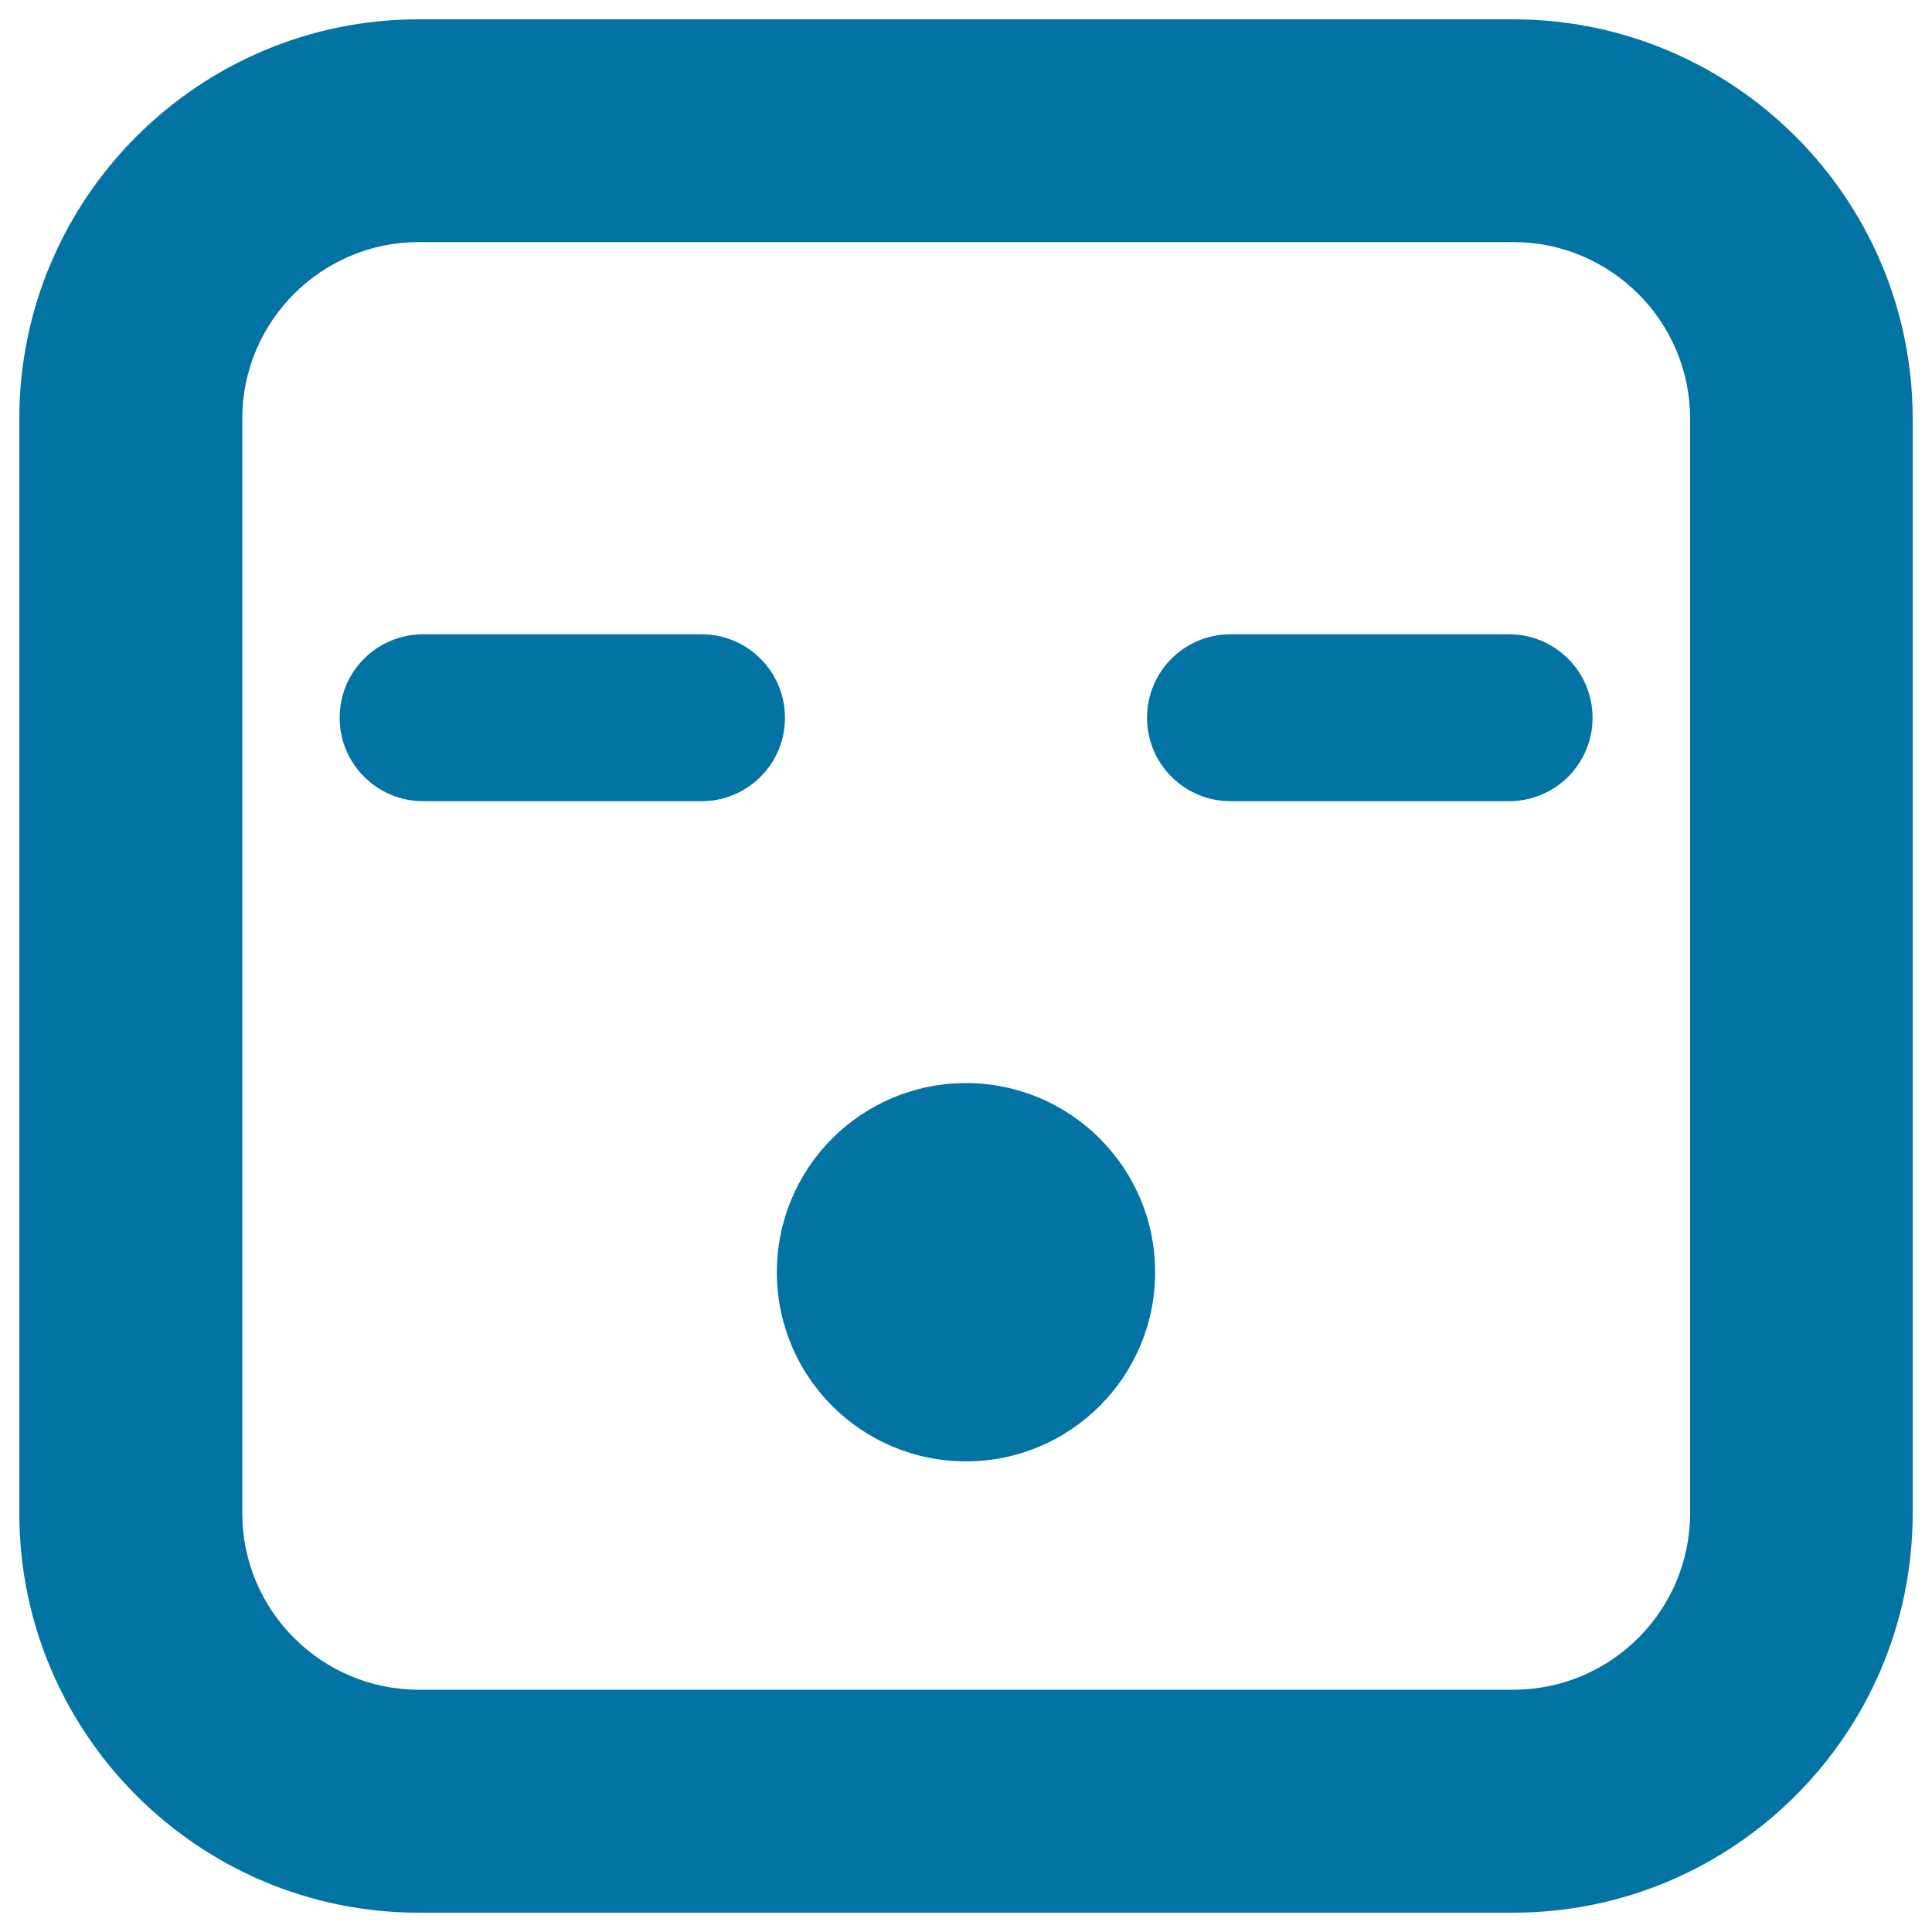 <svg xmlns="http://www.w3.org/2000/svg" viewBox="0 0 1000 1000" style="fill:#0273a2">
<title>Shock Face Of Square Shape SVG icon</title>
<g><path d="M597.9,658.5c0,54-43.8,97.9-97.9,97.9c-54.1,0-97.9-43.8-97.9-97.9s43.8-97.9,97.9-97.9C554,560.6,597.9,604.4,597.9,658.5z M406.3,371.5c0-23.9-19.4-43.2-43.2-43.2H219c-23.9,0-43.2,19.3-43.2,43.2s19.4,43.2,43.2,43.2h144.1C387,414.7,406.3,395.4,406.3,371.5z M824.3,371.5c0-23.9-19.4-43.2-43.2-43.2H636.9c-23.9,0-43.2,19.3-43.2,43.2s19.4,43.2,43.2,43.2H781C805,414.7,824.3,395.4,824.3,371.5z M990,783.3V216.7C990,102.7,897.2,10,783.2,10H216.7C102.8,10,10,102.7,10,216.7v566.6c0,114,92.8,206.7,206.7,206.7h566.5C897.3,990,990,897.3,990,783.3z M783.3,125.3c50.4,0,91.5,41,91.5,91.4v566.5c0,50.4-41,91.4-91.5,91.4H216.8c-50.4,0-91.4-41-91.4-91.4V216.7c0-50.4,41-91.4,91.4-91.4L783.3,125.3L783.3,125.3z"/></g>
</svg>